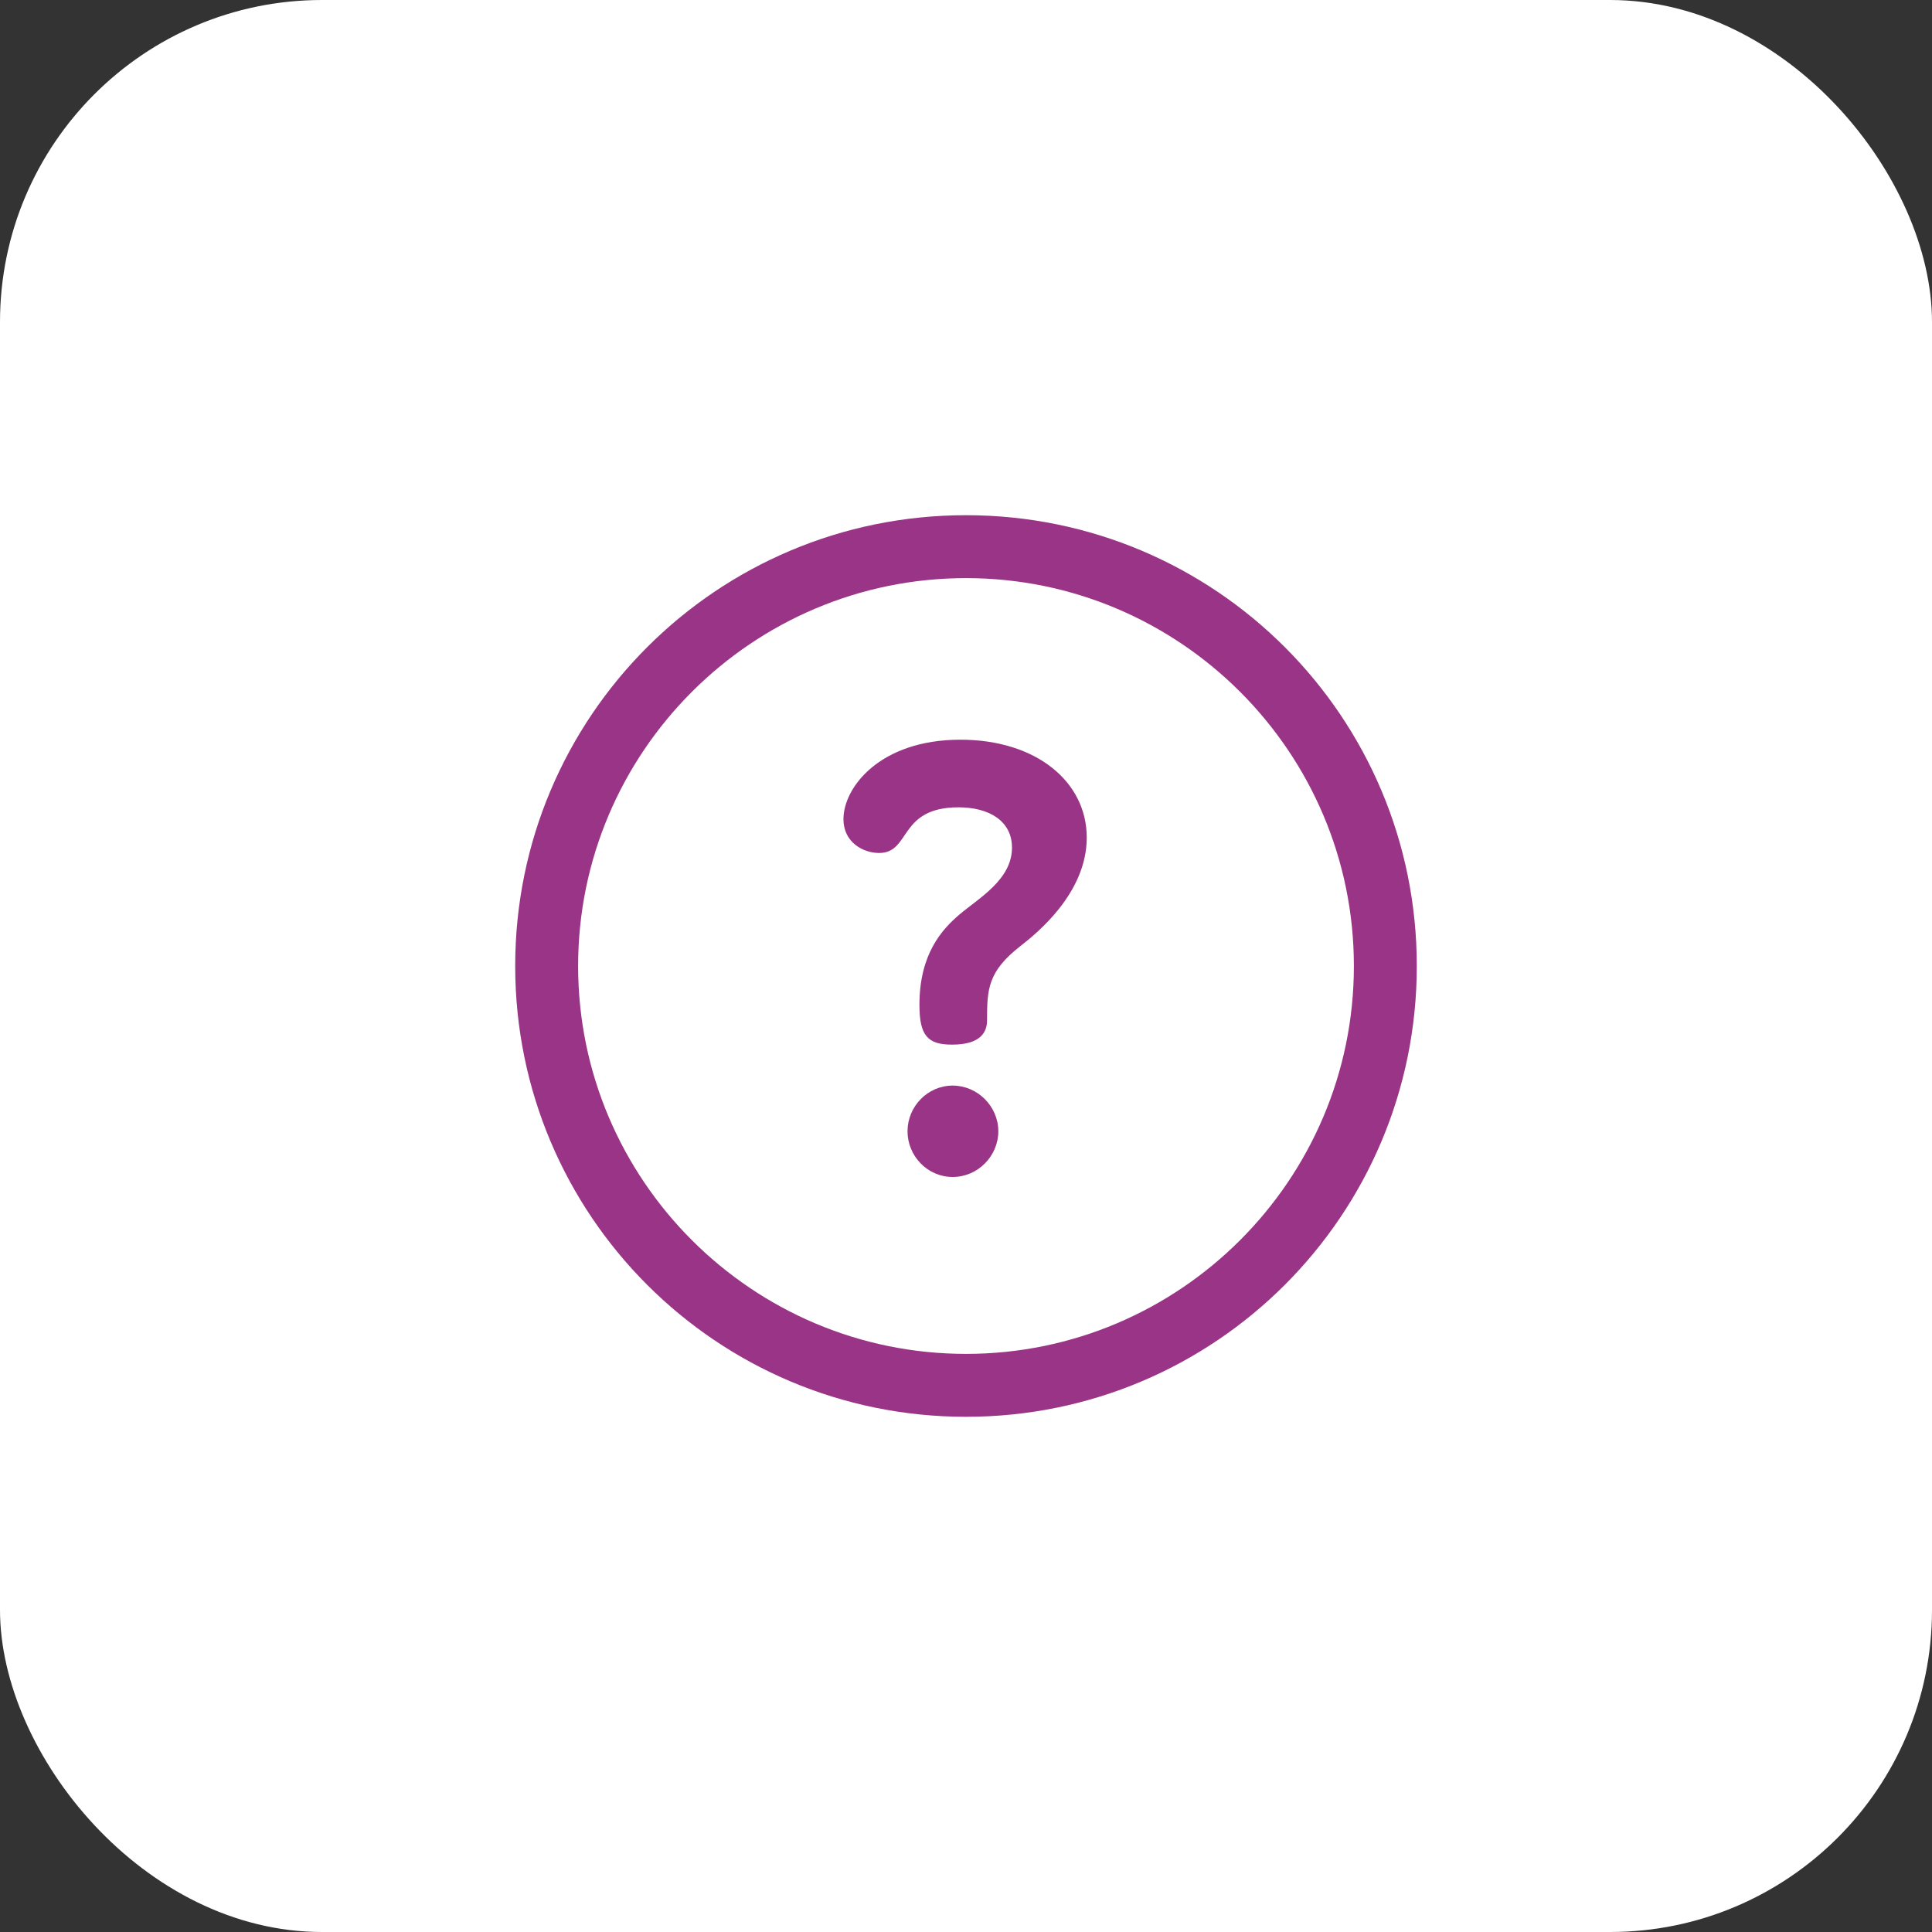 <svg width="30" height="30" viewBox="0 0 30 30" fill="none" xmlns="http://www.w3.org/2000/svg">
<rect x="0" y="0" width="30" height="30" fill="#333333" stroke="none"/>
<rect width="30" height="30" rx="5" fill="white"/>
<g clip-path="url(#clip0_227_5019)">
<path d="M15 8C11.131 8 8 11.131 8 15C8 18.869 11.131 22 15 22C18.869 22 22 18.869 22 15C22 11.131 18.869 8 15 8ZM15 21.023C11.679 21.023 8.977 18.321 8.977 15C8.977 11.679 11.679 8.977 15 8.977C18.321 8.977 21.023 11.679 21.023 15C21.023 18.321 18.321 21.023 15 21.023Z" fill="#9A3487"/>
<path d="M14.793 16.857C14.406 16.857 14.092 17.18 14.092 17.567C14.092 17.945 14.397 18.276 14.793 18.276C15.189 18.276 15.502 17.945 15.502 17.567C15.502 17.18 15.18 16.857 14.793 16.857Z" fill="#9A3487"/>
<path d="M14.913 11.486C13.669 11.486 13.097 12.223 13.097 12.72C13.097 13.079 13.402 13.245 13.65 13.245C14.148 13.245 13.945 12.536 14.885 12.536C15.346 12.536 15.714 12.739 15.714 13.162C15.714 13.66 15.198 13.946 14.894 14.204C14.627 14.434 14.277 14.812 14.277 15.604C14.277 16.083 14.406 16.221 14.784 16.221C15.235 16.221 15.327 16.019 15.327 15.844C15.327 15.365 15.336 15.088 15.843 14.692C16.092 14.498 16.875 13.872 16.875 13.006C16.875 12.14 16.092 11.486 14.913 11.486Z" fill="#9A3487"/>
</g>
<defs>
<clipPath id="clip0_227_5019">
<rect width="14" height="14" fill="white" transform="translate(8 8)"/>
</clipPath>
</defs>
</svg>
